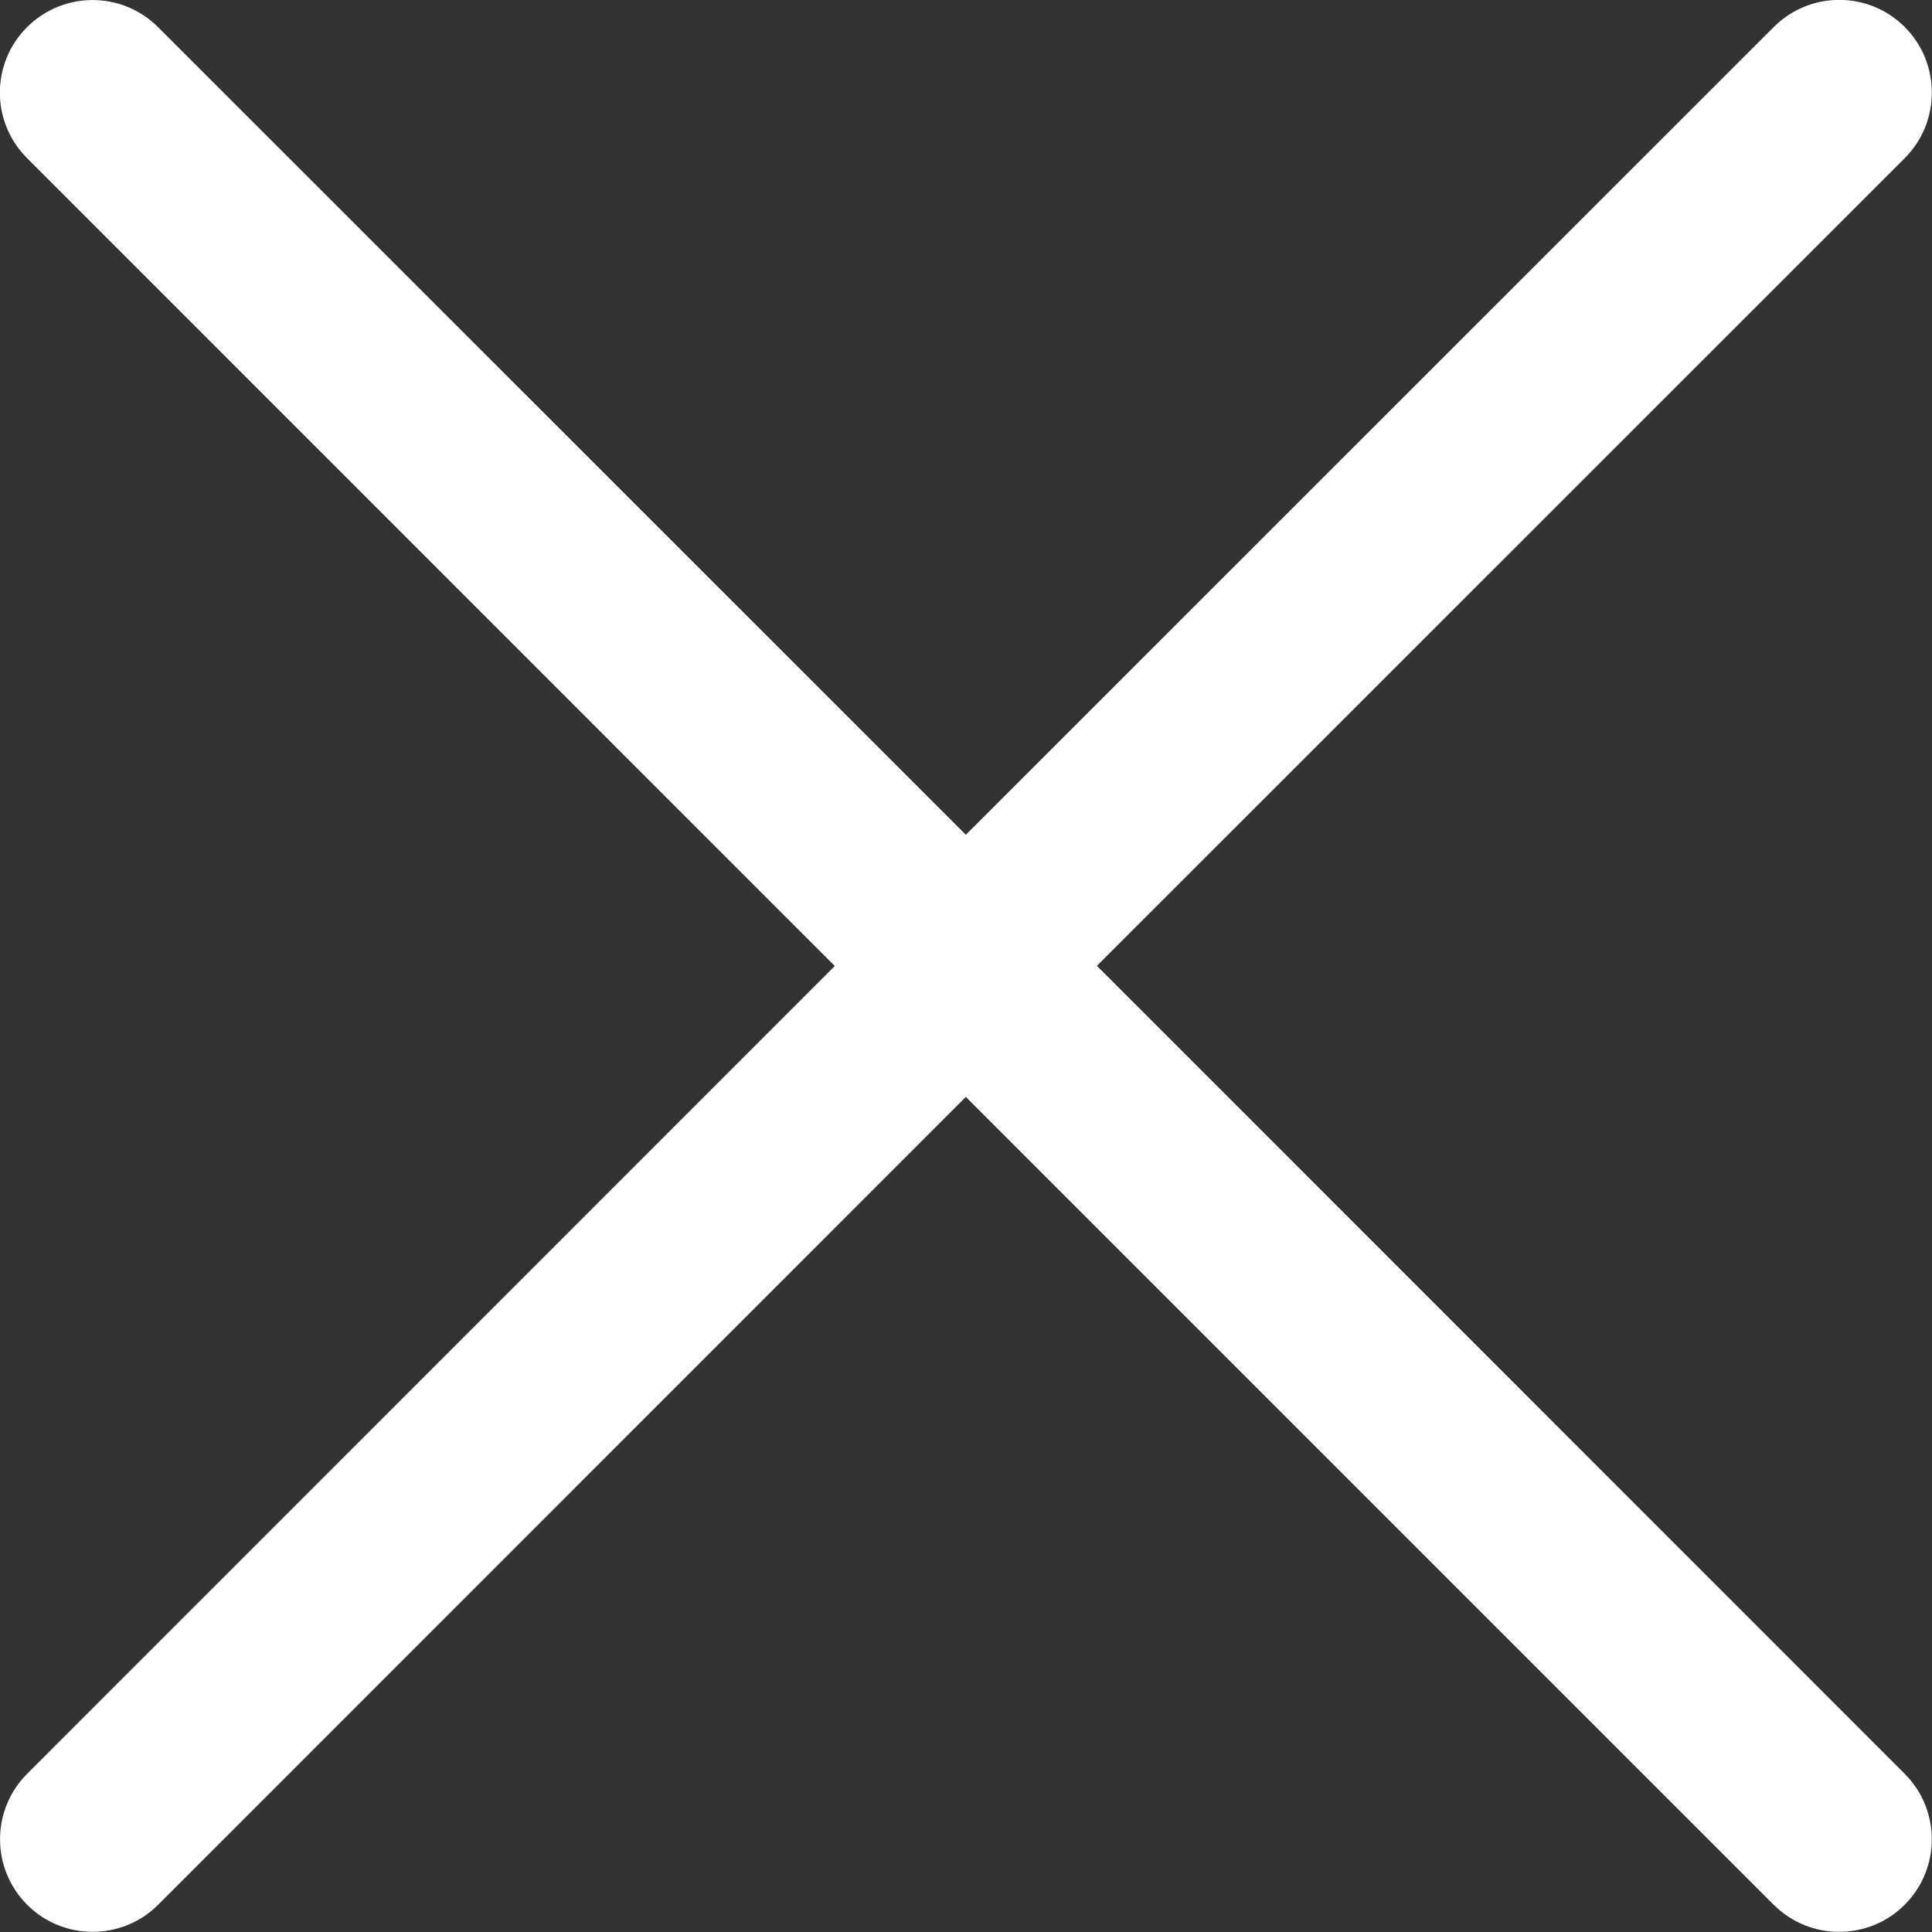 <?xml version="1.0" encoding="UTF-8"?>
<svg width="12px" height="12px" viewBox="0 0 12 12" version="1.1" xmlns="http://www.w3.org/2000/svg" xmlns:xlink="http://www.w3.org/1999/xlink">
    <rect x="0" y="0" width="12" height="12" fill="#333333" stroke="none"/>
    <!-- Generator: Sketch 52.6 (67491) - http://www.bohemiancoding.com/sketch -->
    <title>Shape</title>
    <desc>Created with Sketch.</desc>
    <g id="Light" stroke="none" stroke-width="1" fill="none" fill-rule="evenodd">
        <g id="News-Desktop-Light-Post" transform="translate(-300, -133)" fill="#FFFFFF" fill-rule="nonzero">
            <g id="Post-Navigate" transform="translate(280, 120)">
                <g id="Close">
                    <path d="M26.813,18.999 L31.831,13.982 C32.055,13.757 32.055,13.393 31.831,13.168 C31.606,12.943 31.242,12.943 31.017,13.168 L25.999,18.185 L20.982,13.169 C20.757,12.944 20.393,12.944 20.168,13.169 C19.943,13.393 19.943,13.758 20.168,13.982 L25.185,19 L20.169,24.017 C19.944,24.242 19.944,24.606 20.169,24.831 C20.281,24.943 20.428,24.999 20.575,24.999 C20.722,24.999 20.87,24.943 20.982,24.831 L25.999,19.813 L31.017,24.831 C31.13,24.943 31.276,24.999 31.423,24.999 C31.571,24.999 31.718,24.943 31.83,24.831 C32.055,24.606 32.055,24.242 31.83,24.017 L26.813,18.999 Z" id="Shape"></path>
                </g>
            </g>
        </g>
    </g>
</svg>
